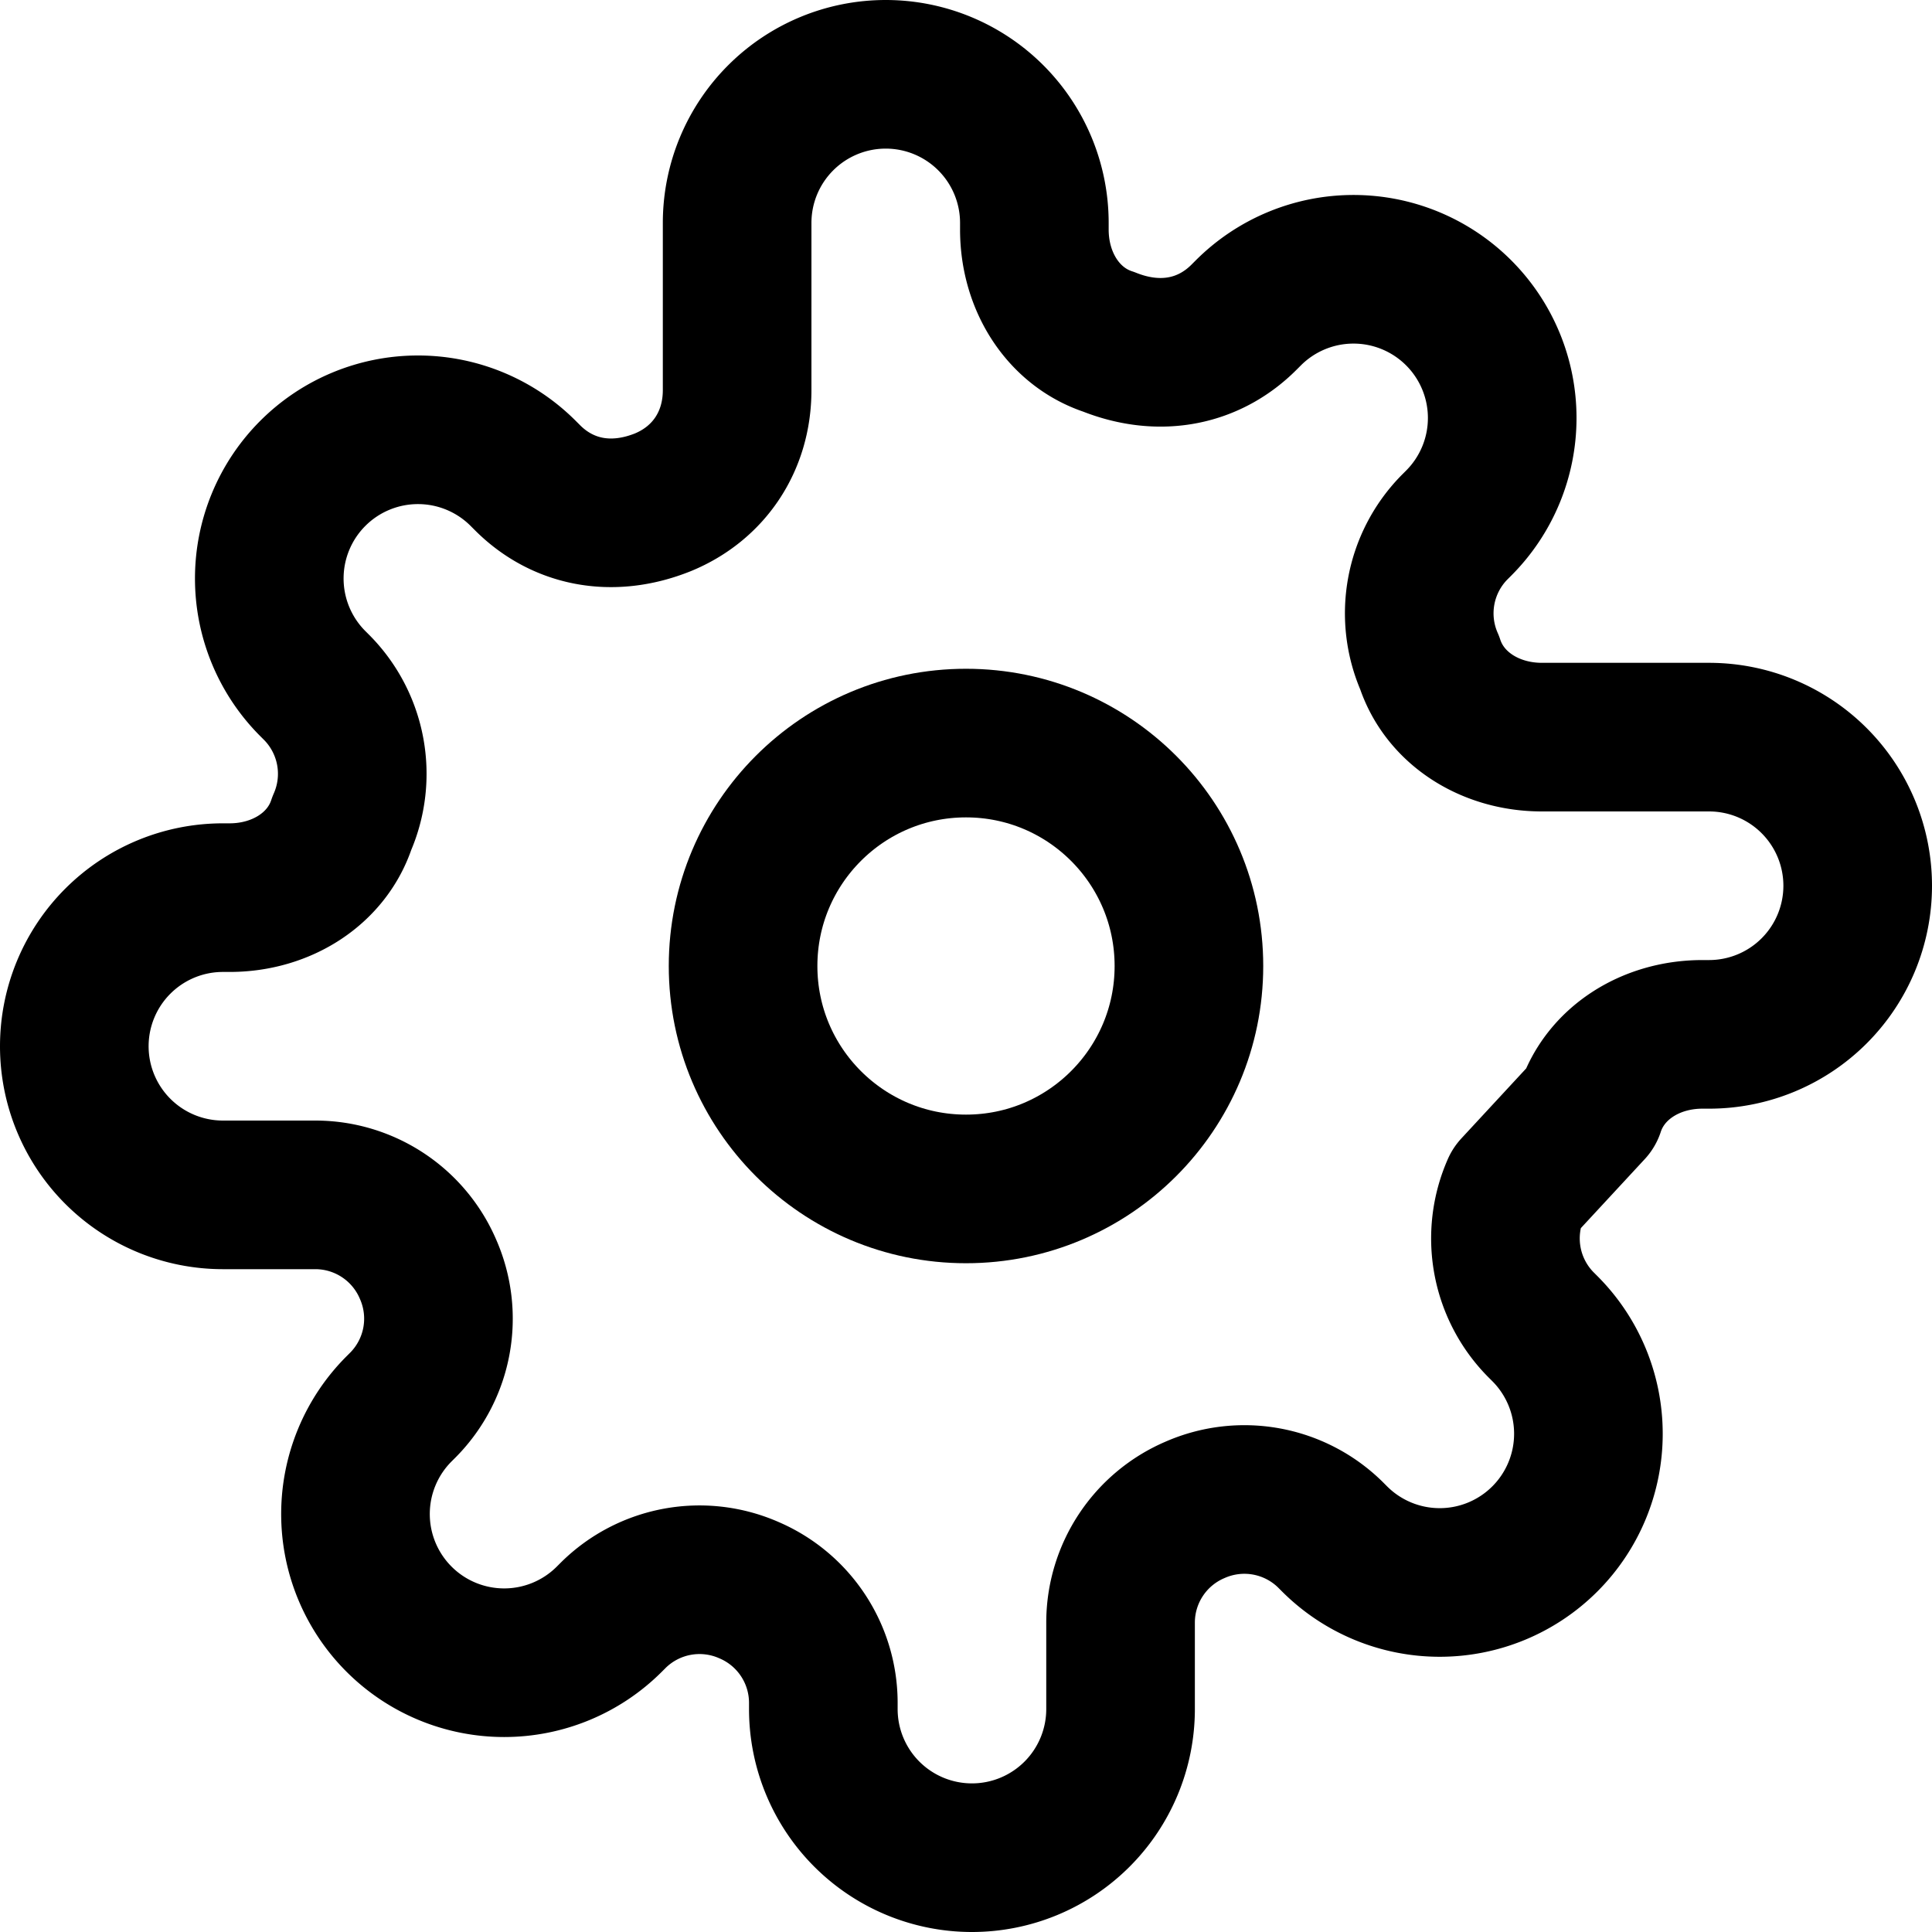 <svg xmlns="http://www.w3.org/2000/svg"
     width="32" height="32" viewBox="-1 -1 26 26"
     fill="none" stroke="currentColor" stroke-width="2"
     stroke-linecap="round" stroke-linejoin="round">
  <circle cx="12" cy="12" r="3"/>
  <path d="M19.4 15a1.65 1.65 0 0 0 .33 1.82l.06.06a2 2 0 1 1-2.83 2.83l-.06-.06a1.65 1.65 0 0 0-1.82-.33
           1.65 1.65 0 0 0-1 1.51V22a2 2 0 1 1-4 0v-.09a1.65 1.65 0 0 0-1-1.51
           1.65 1.65 0 0 0-1.82.33l-.06.06a2 2 0 1 1-2.83-2.83l.06-.06a1.65 1.65 0 0 0
           .33-1.82 1.65 1.65 0 0 0-1.51-1H2a2 2 0 1 1 0-4h.09c.7 0 1.31-.39
           1.51-1a1.65 1.65 0 0 0-.33-1.82l-.06-.06a2 2 0 1 1 2.83-2.83l.06.06c.46.46 1.12.61 1.82.33
           .61-.25 1-.81 1-1.51V2a2 2 0 1 1 4 0v.09c0 .7.39 1.31 1 1.51.7.28 1.36.13
           1.82-.33l.06-.06a2 2 0 1 1 2.83 2.83l-.06.06a1.65 1.65 0 0 0-.33 1.82c.2.61.81 1 1.51 1H22a2 2 0 1 1 0 4h-.09c-.7
           0-1.31.39-1.51 1z"/>
</svg>